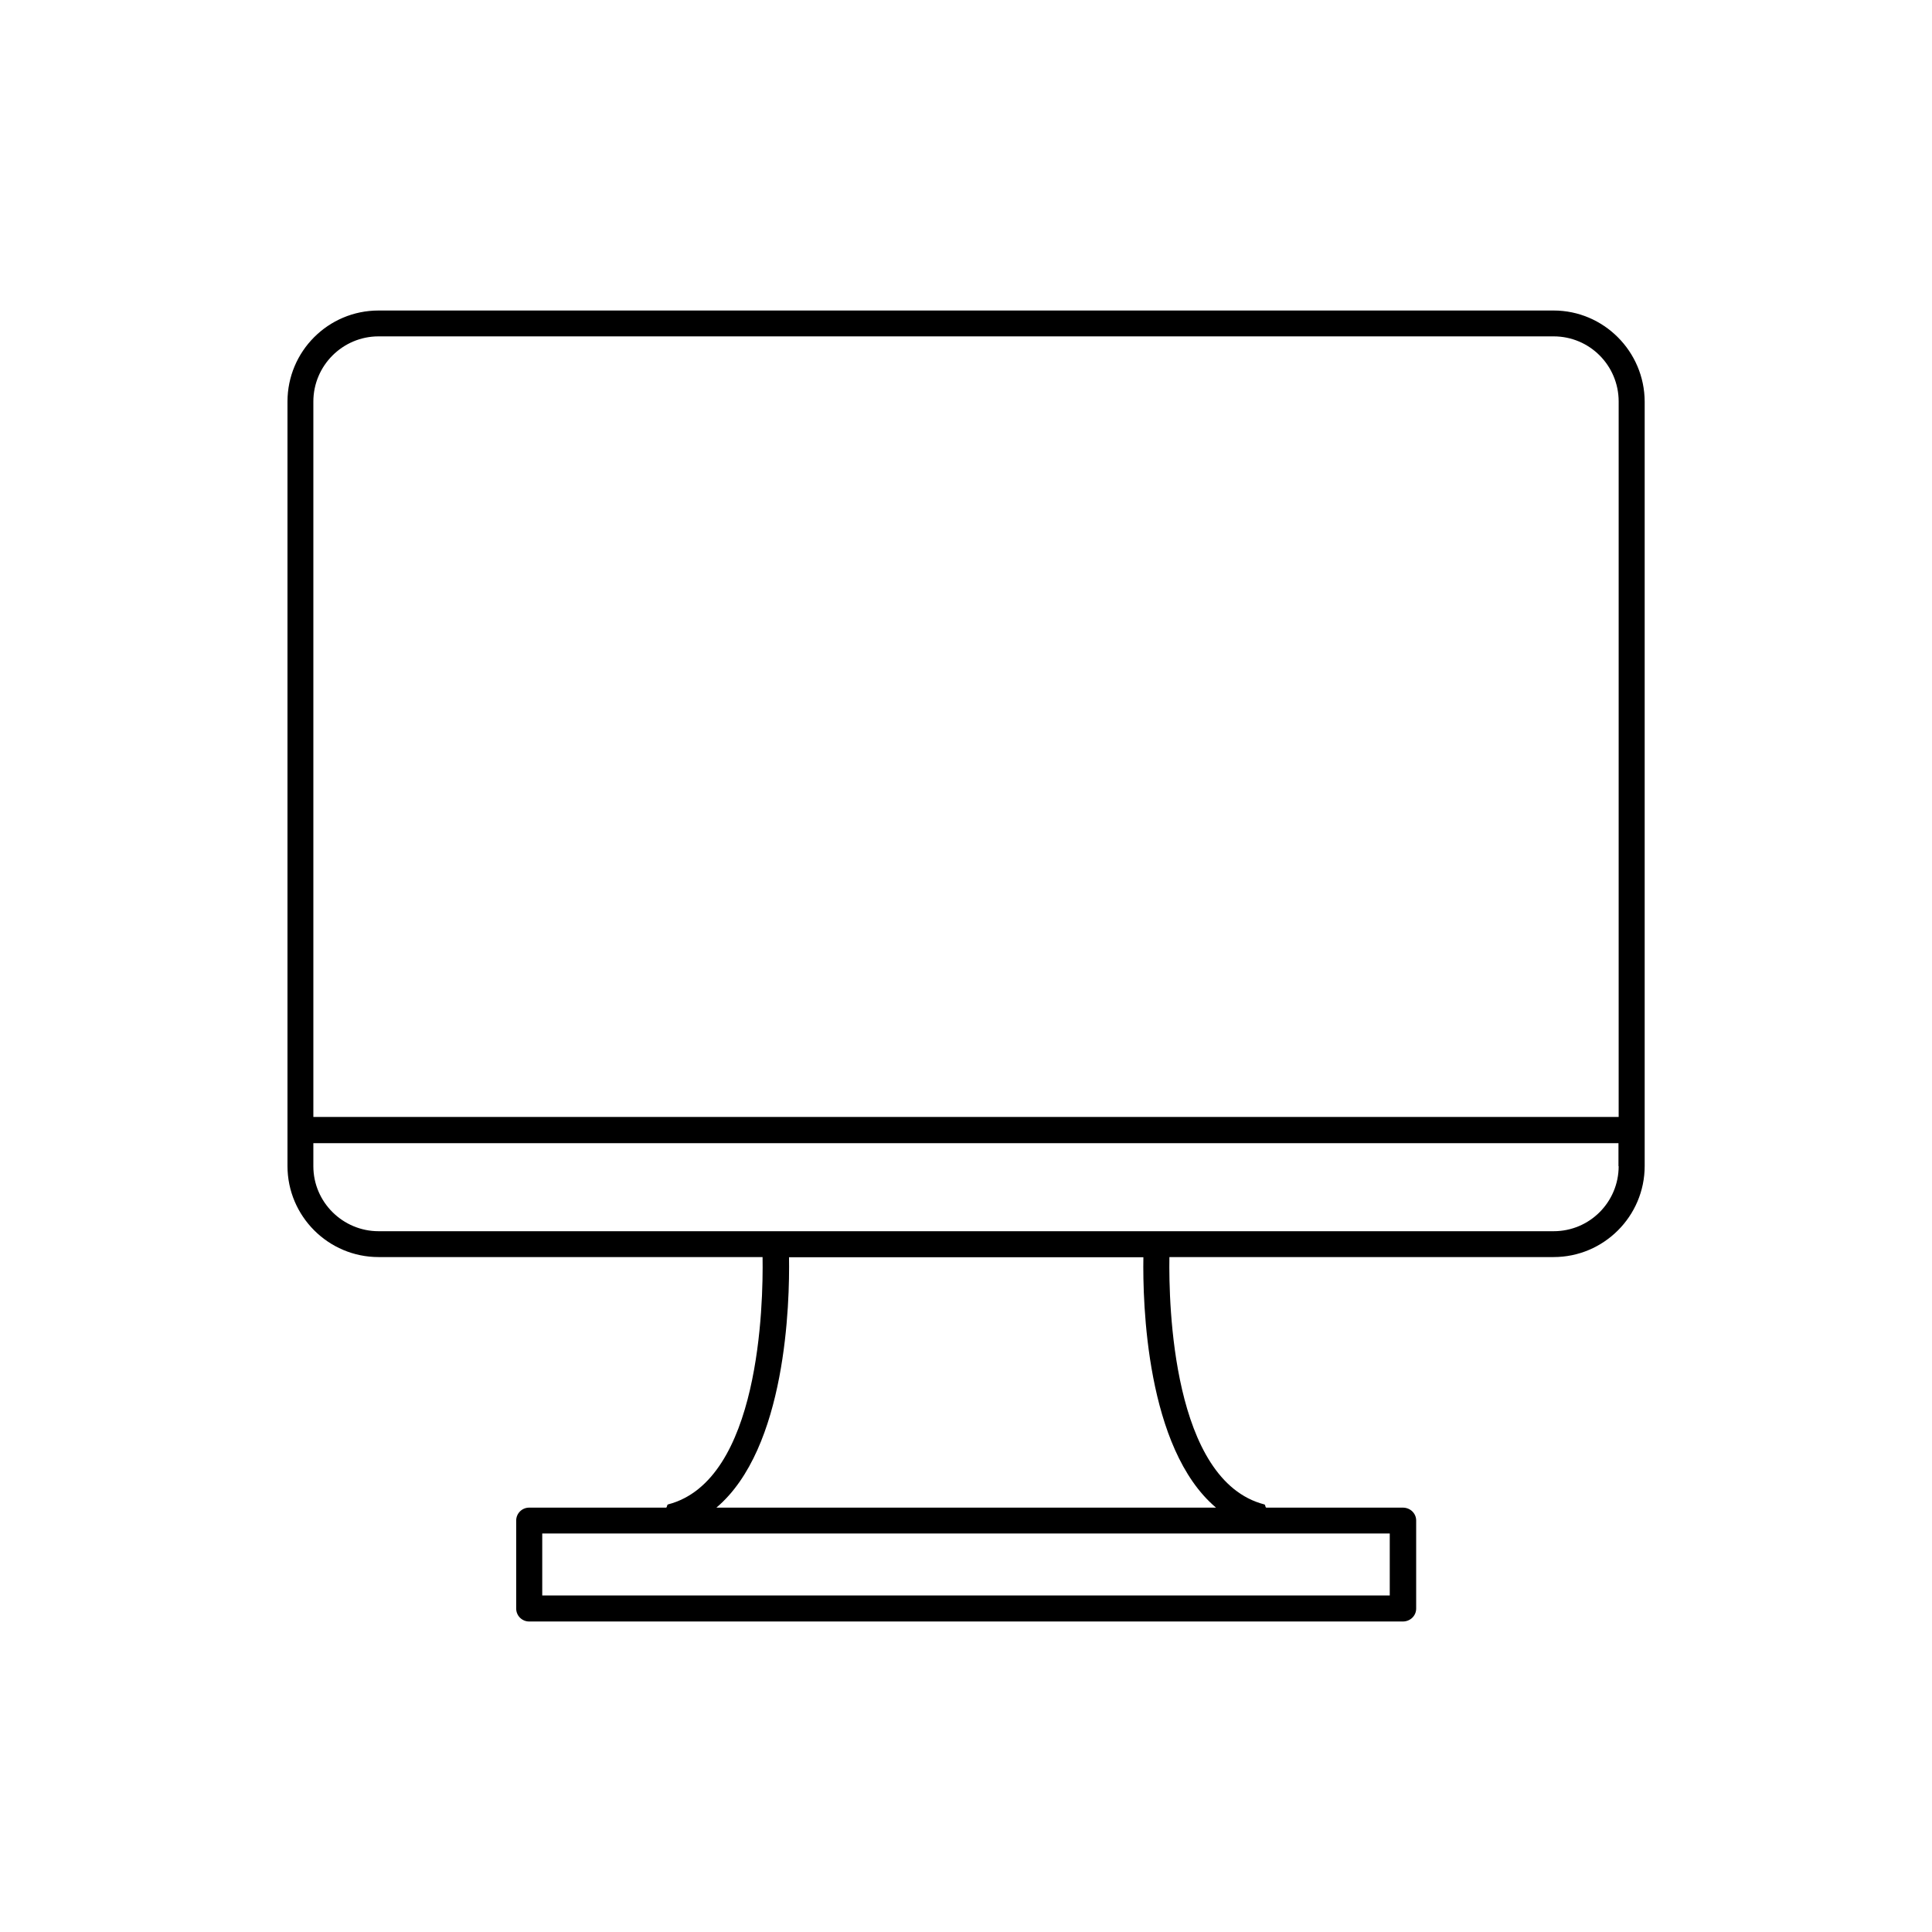 <?xml version="1.0" encoding="UTF-8"?>
<!-- Uploaded to: ICON Repo, www.svgrepo.com, Generator: ICON Repo Mixer Tools -->
<svg fill="#000000" width="800px" height="800px" version="1.1" viewBox="144 144 512 512" xmlns="http://www.w3.org/2000/svg">
 <path d="m555.73 226.29h-311.41c-13.352 0-24.133 10.832-24.133 24.133v202.58c0 13.301 10.832 24.133 24.133 24.133h101.77c0.203 12.645-0.754 59.246-25.039 65.547-0.352 0.102-0.203 0.656-0.504 0.855h-36.324c-1.863 0-3.426 1.512-3.426 3.426v23.324c0 1.914 1.562 3.426 3.426 3.426h231.55c1.965 0 3.527-1.512 3.527-3.426v-23.324c0-1.914-1.562-3.426-3.527-3.426h-36.223c-0.301-0.203-0.152-0.754-0.504-0.855-24.336-6.301-25.344-52.902-25.141-65.547h101.82c13.301 0 24.133-10.832 24.133-24.133v-202.58c-0.051-13.301-10.883-24.133-24.133-24.133zm-43.43 324.1v16.426l-224.6-0.004v-16.422zm-46.047-6.852h-132.4c18.539-15.668 19.445-54.262 19.246-66.352h93.91c-0.203 12.039 0.707 50.684 19.246 66.352zm106.71-90.484c0 9.473-7.656 17.23-17.23 17.23h-311.41c-9.473 0-17.281-7.707-17.281-17.23v-6.098h345.87v6.098zm0-13.051h-345.92v-189.58c0-9.523 7.758-17.281 17.281-17.281h311.41c9.523 0 17.23 7.707 17.23 17.281z"/>
</svg>